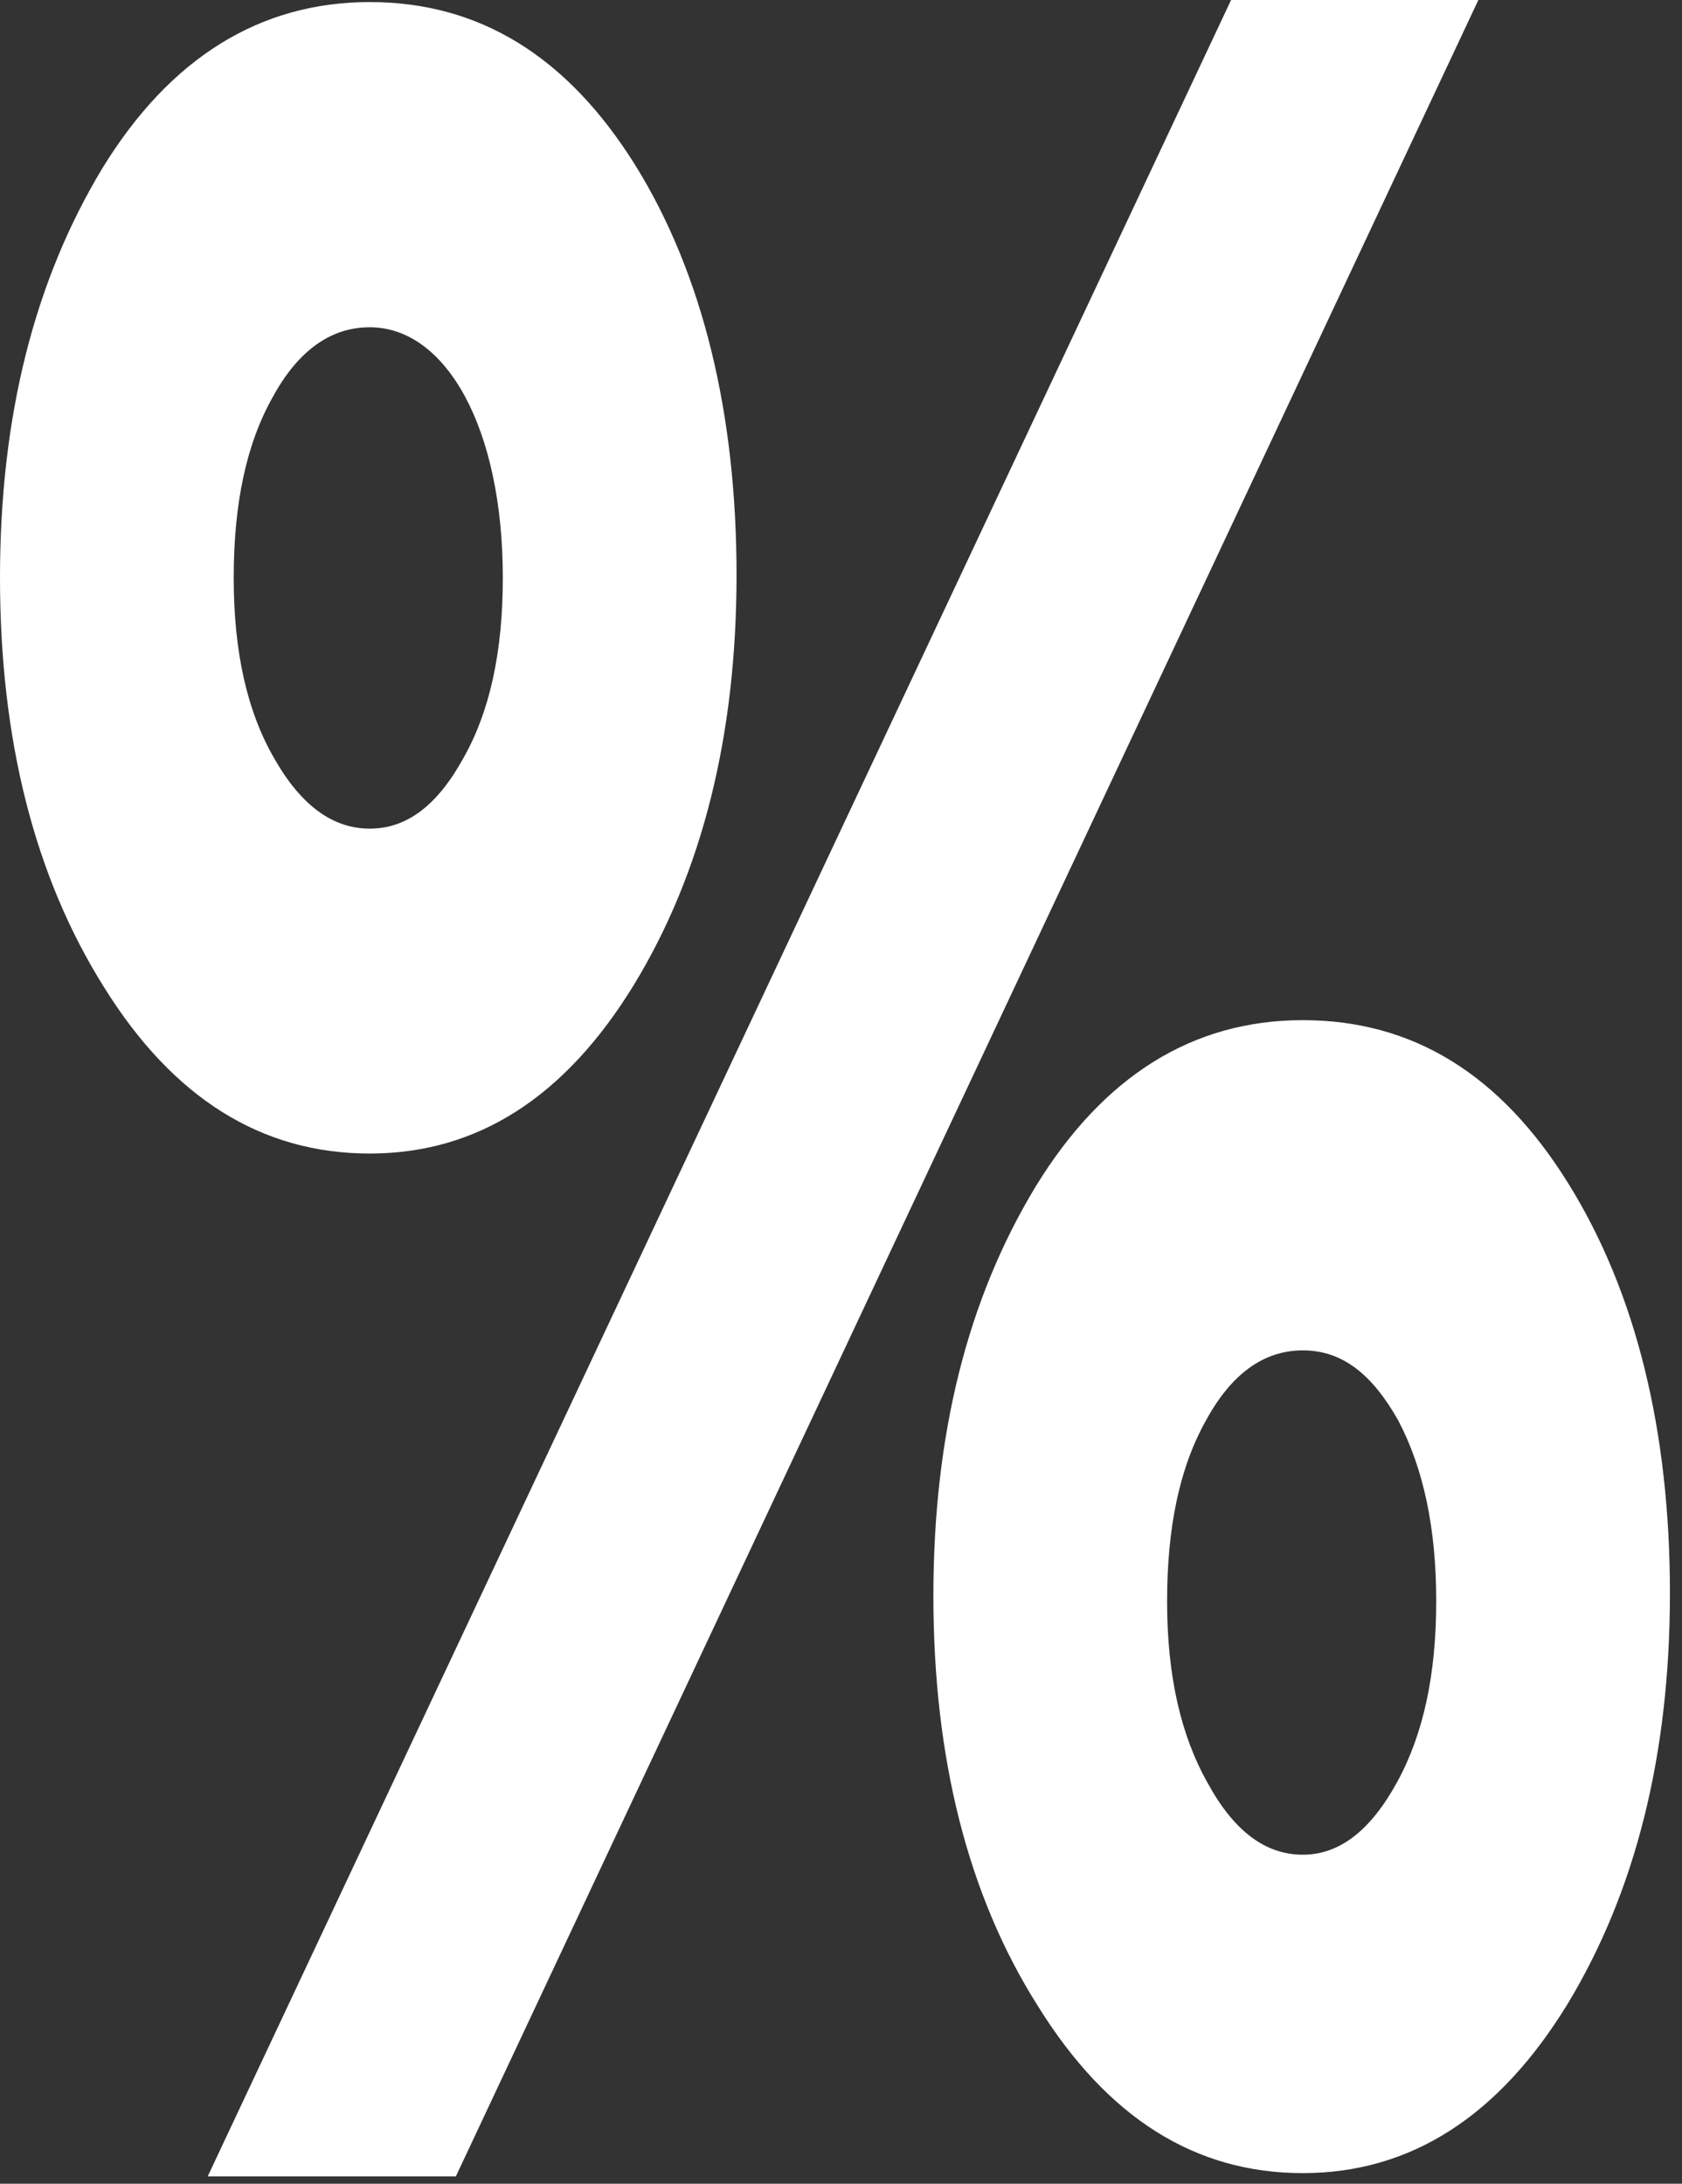 <svg width="57" height="74" viewBox="0 0 57 74" fill="none" xmlns="http://www.w3.org/2000/svg">
<rect x="0" y="0" width="57" height="74" fill="#333333" stroke="none"/>
<g clip-path="url(#clip0_3131_148)">
<path d="M21.53 5.6C19.22 1.9 16.24 0.07 12.53 0.07C8.82 0.07 5.77 1.95 3.47 5.7C1.17 9.51 0 14.1 0 19.58C0 25.06 1.17 29.71 3.53 33.46C5.87 37.22 8.87 39.09 12.53 39.09C16.19 39.09 19.16 37.17 21.49 33.36C23.8 29.56 24.96 24.92 24.96 19.48C24.96 14.04 23.83 9.31 21.53 5.6ZM15.72 25.66C14.83 27.29 13.79 28.08 12.53 28.08C11.27 28.08 10.2 27.29 9.3 25.71C8.38 24.13 7.92 22.1 7.92 19.58C7.92 17.06 8.35 15.04 9.24 13.46C10.1 11.88 11.21 11.09 12.53 11.09C15.11 11.09 17.04 14.49 17.04 19.58C17.04 22.05 16.61 24.08 15.72 25.66Z" fill="white"/>
<path d="M7.039 73.75L41.719 0H50.099L15.449 73.75H7.039Z" fill="white"/>
<path d="M53.151 40.11C50.851 36.4 47.871 34.57 44.151 34.57C40.431 34.57 37.401 36.45 35.101 40.2C32.791 44.01 31.631 48.6 31.631 54.08C31.631 59.56 32.791 64.21 35.161 67.96C37.521 71.77 40.501 73.64 44.151 73.64C47.801 73.64 50.791 71.72 53.121 67.91C55.421 64.11 56.591 59.47 56.591 53.99C56.591 48.51 55.451 43.81 53.151 40.11ZM47.351 60.38C46.461 62.01 45.411 62.85 44.151 62.85C42.891 62.85 41.821 62.06 40.931 60.43C40.011 58.8 39.551 56.78 39.551 54.26C39.551 51.74 39.981 49.71 40.871 48.13C41.731 46.55 42.831 45.76 44.151 45.76C45.471 45.76 46.491 46.55 47.381 48.13C48.241 49.76 48.671 51.79 48.671 54.26C48.671 56.73 48.241 58.75 47.351 60.38Z" fill="white"/>
</g>
<defs>
<clipPath id="clip0_3131_148">
<rect width="56.59" height="73.75" fill="white"/>
</clipPath>
</defs>
</svg>
